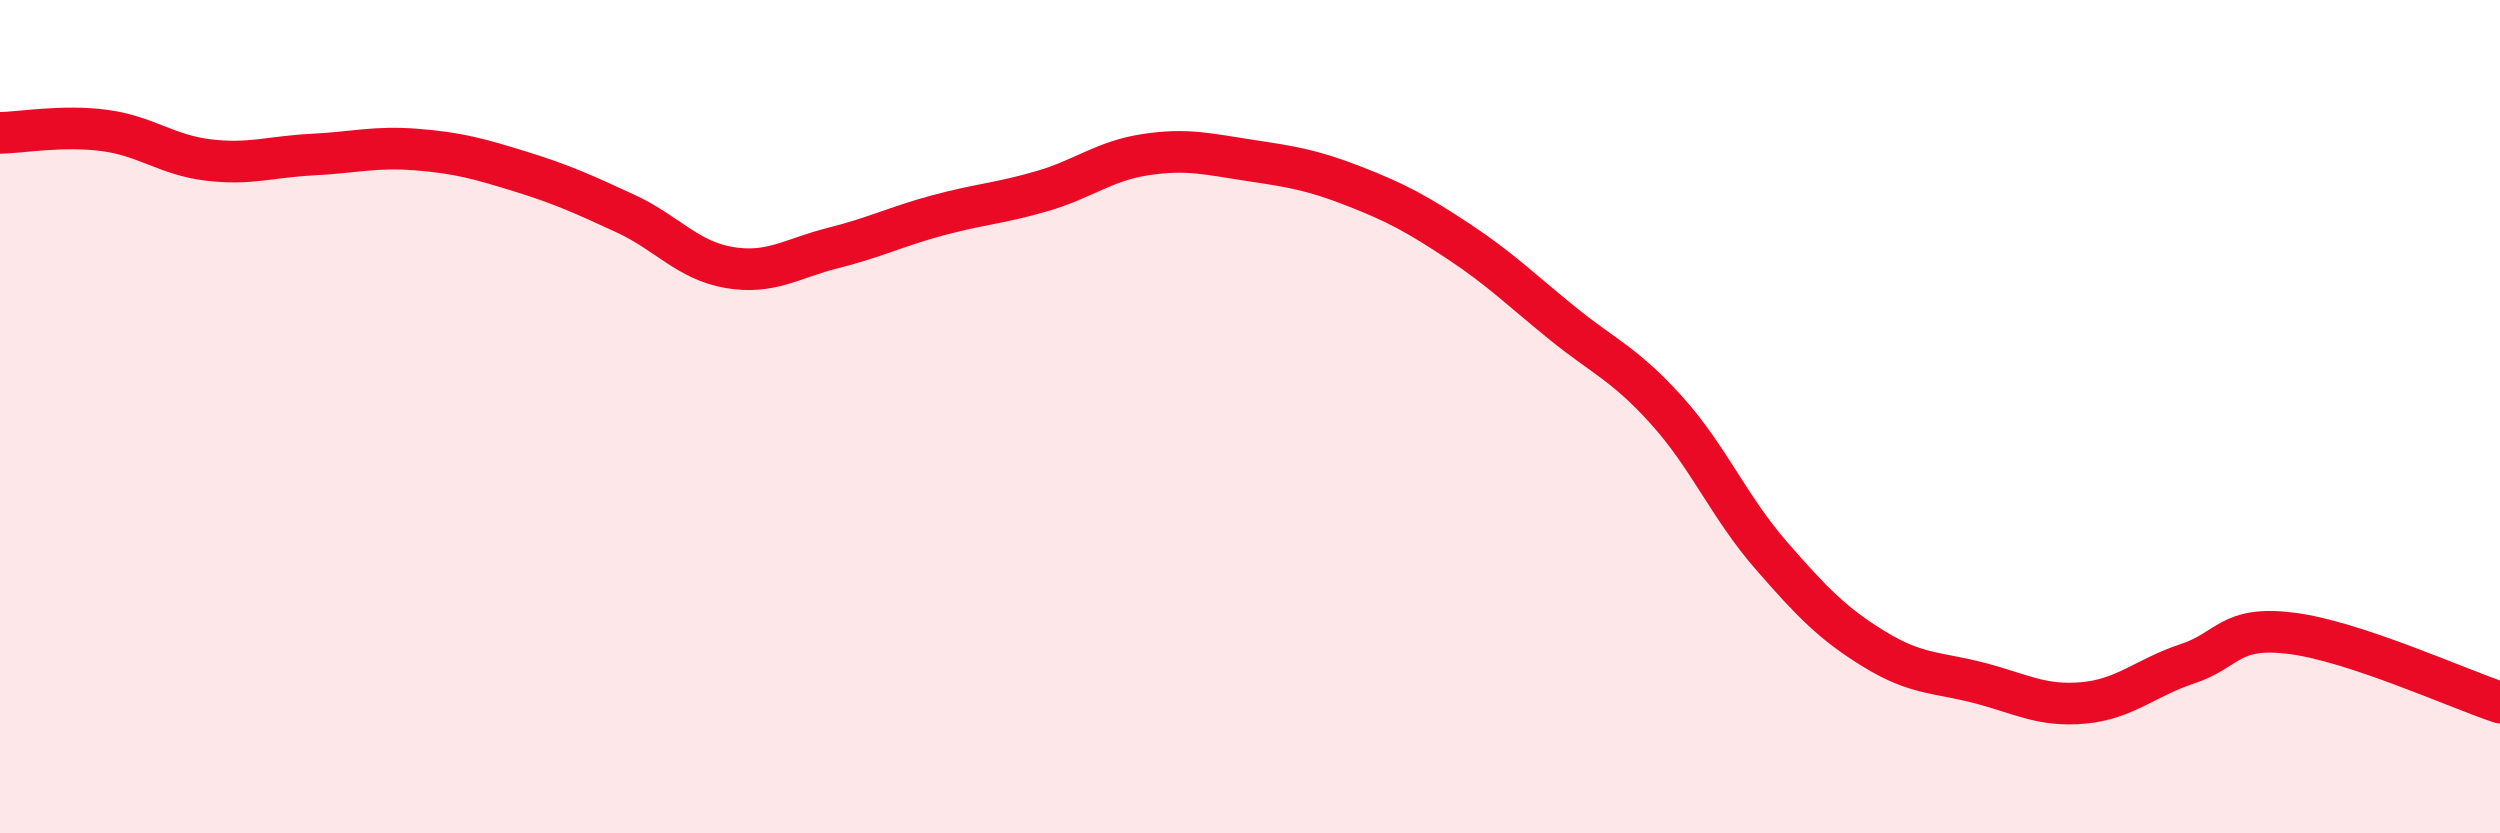 
    <svg width="60" height="20" viewBox="0 0 60 20" xmlns="http://www.w3.org/2000/svg">
      <path
        d="M 0,3.19 C 0.5,3.18 1.5,3 2.5,3.13 C 3.5,3.26 4,3.72 5,3.84 C 6,3.96 6.5,3.76 7.5,3.71 C 8.5,3.66 9,3.51 10,3.59 C 11,3.67 11.5,3.81 12.5,4.12 C 13.5,4.43 14,4.66 15,5.12 C 16,5.58 16.5,6.25 17.5,6.42 C 18.5,6.59 19,6.2 20,5.95 C 21,5.7 21.5,5.44 22.5,5.17 C 23.5,4.9 24,4.88 25,4.59 C 26,4.3 26.5,3.86 27.5,3.71 C 28.5,3.56 29,3.7 30,3.85 C 31,4 31.5,4.08 32.5,4.47 C 33.5,4.86 34,5.13 35,5.79 C 36,6.45 36.5,6.95 37.5,7.76 C 38.5,8.57 39,8.74 40,9.85 C 41,10.96 41.5,12.17 42.5,13.32 C 43.5,14.47 44,14.98 45,15.59 C 46,16.2 46.5,16.13 47.5,16.39 C 48.5,16.65 49,16.96 50,16.87 C 51,16.78 51.5,16.26 52.5,15.93 C 53.5,15.6 53.5,15.01 55,15.2 C 56.5,15.39 59,16.53 60,16.86L60 20L0 20Z"
        fill="#EB0A25"
        opacity="0.1"
        stroke-linecap="round"
        stroke-linejoin="round"
      />
      <path
        d="M 0,3.19 C 0.5,3.18 1.5,3 2.5,3.13 C 3.5,3.26 4,3.72 5,3.84 C 6,3.96 6.5,3.76 7.5,3.71 C 8.5,3.66 9,3.51 10,3.59 C 11,3.67 11.5,3.81 12.5,4.12 C 13.5,4.43 14,4.66 15,5.12 C 16,5.58 16.5,6.25 17.5,6.42 C 18.5,6.59 19,6.2 20,5.95 C 21,5.7 21.5,5.44 22.5,5.17 C 23.5,4.9 24,4.88 25,4.59 C 26,4.3 26.5,3.86 27.5,3.71 C 28.5,3.56 29,3.7 30,3.85 C 31,4 31.5,4.08 32.5,4.47 C 33.5,4.86 34,5.13 35,5.79 C 36,6.45 36.5,6.95 37.5,7.76 C 38.5,8.57 39,8.74 40,9.85 C 41,10.96 41.5,12.17 42.5,13.32 C 43.5,14.47 44,14.98 45,15.59 C 46,16.2 46.5,16.13 47.5,16.39 C 48.5,16.65 49,16.96 50,16.87 C 51,16.78 51.5,16.26 52.5,15.93 C 53.5,15.6 53.5,15.01 55,15.2 C 56.5,15.39 59,16.53 60,16.86"
        stroke="#EB0A25"
        stroke-width="1"
        fill="none"
        stroke-linecap="round"
        stroke-linejoin="round"
      />
    </svg>
  